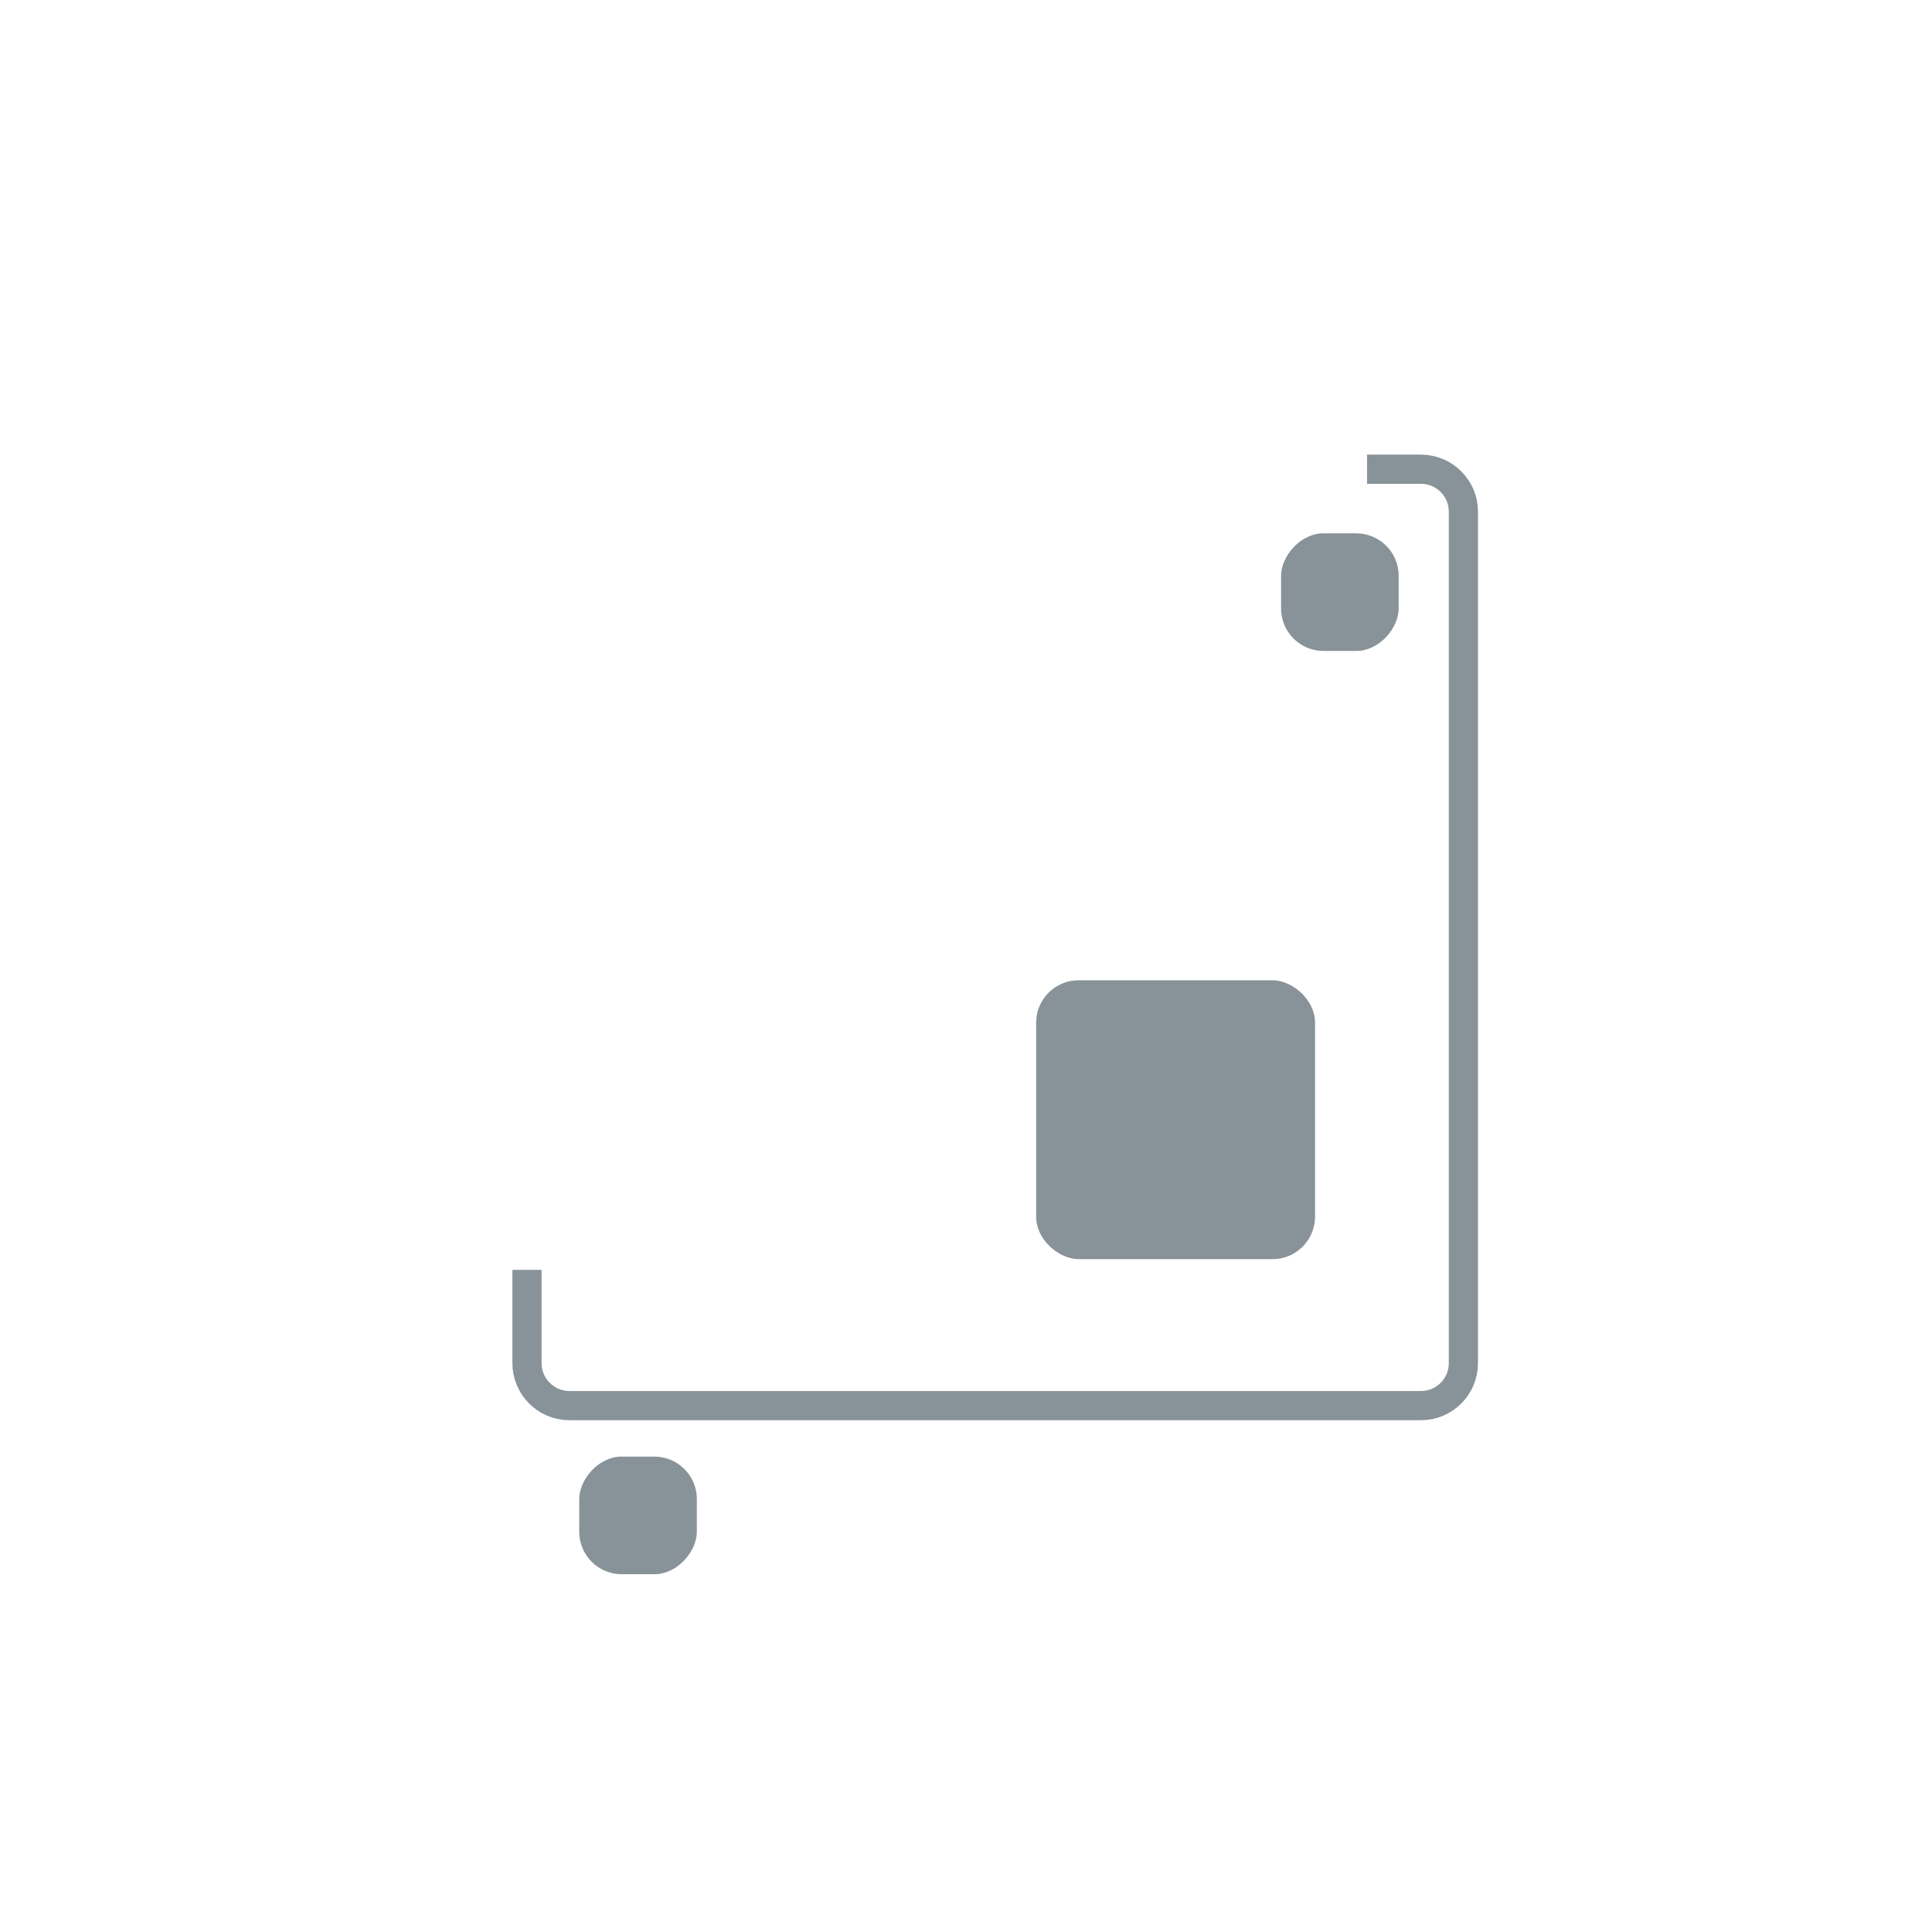 <svg width="728" height="728" viewBox="0 0 728 728" fill="none" xmlns="http://www.w3.org/2000/svg">
<g opacity="0.5">
<path d="M198.579 478.5L198.579 513.657C198.579 522.493 205.742 529.656 214.579 529.656L535.425 529.656C544.262 529.656 551.425 522.493 551.425 513.656L551.425 192.81C551.425 183.974 544.262 176.81 535.425 176.81L515.116 176.81" stroke="#122834" stroke-width="11"/>
<rect x="1" y="-1" width="42.317" height="42.317" rx="15" transform="matrix(1 -1.68587e-07 -1.68587e-07 -1 218.263 591.181)" fill="#122834" stroke="#122834" stroke-width="2"/>
<rect x="1" y="-1" width="42.317" height="42.317" rx="15" transform="matrix(1 -1.68587e-07 -1.68587e-07 -1 482.721 243.284)" fill="#122834" stroke="#122834" stroke-width="2"/>
<rect x="-1" y="-1" width="45.592" height="45.592" rx="15" transform="matrix(-1.68587e-07 -1 -1 1.68587e-07 464.126 443.064)" fill="#122834" stroke="#122834" stroke-width="2"/>
<rect x="-1" y="-1" width="103.09" height="103.09" rx="15" transform="matrix(-1.68587e-07 -1 -1 1.68587e-07 493.523 472.461)" fill="#122834" stroke="#122834" stroke-width="2"/>
</g>
</svg>
